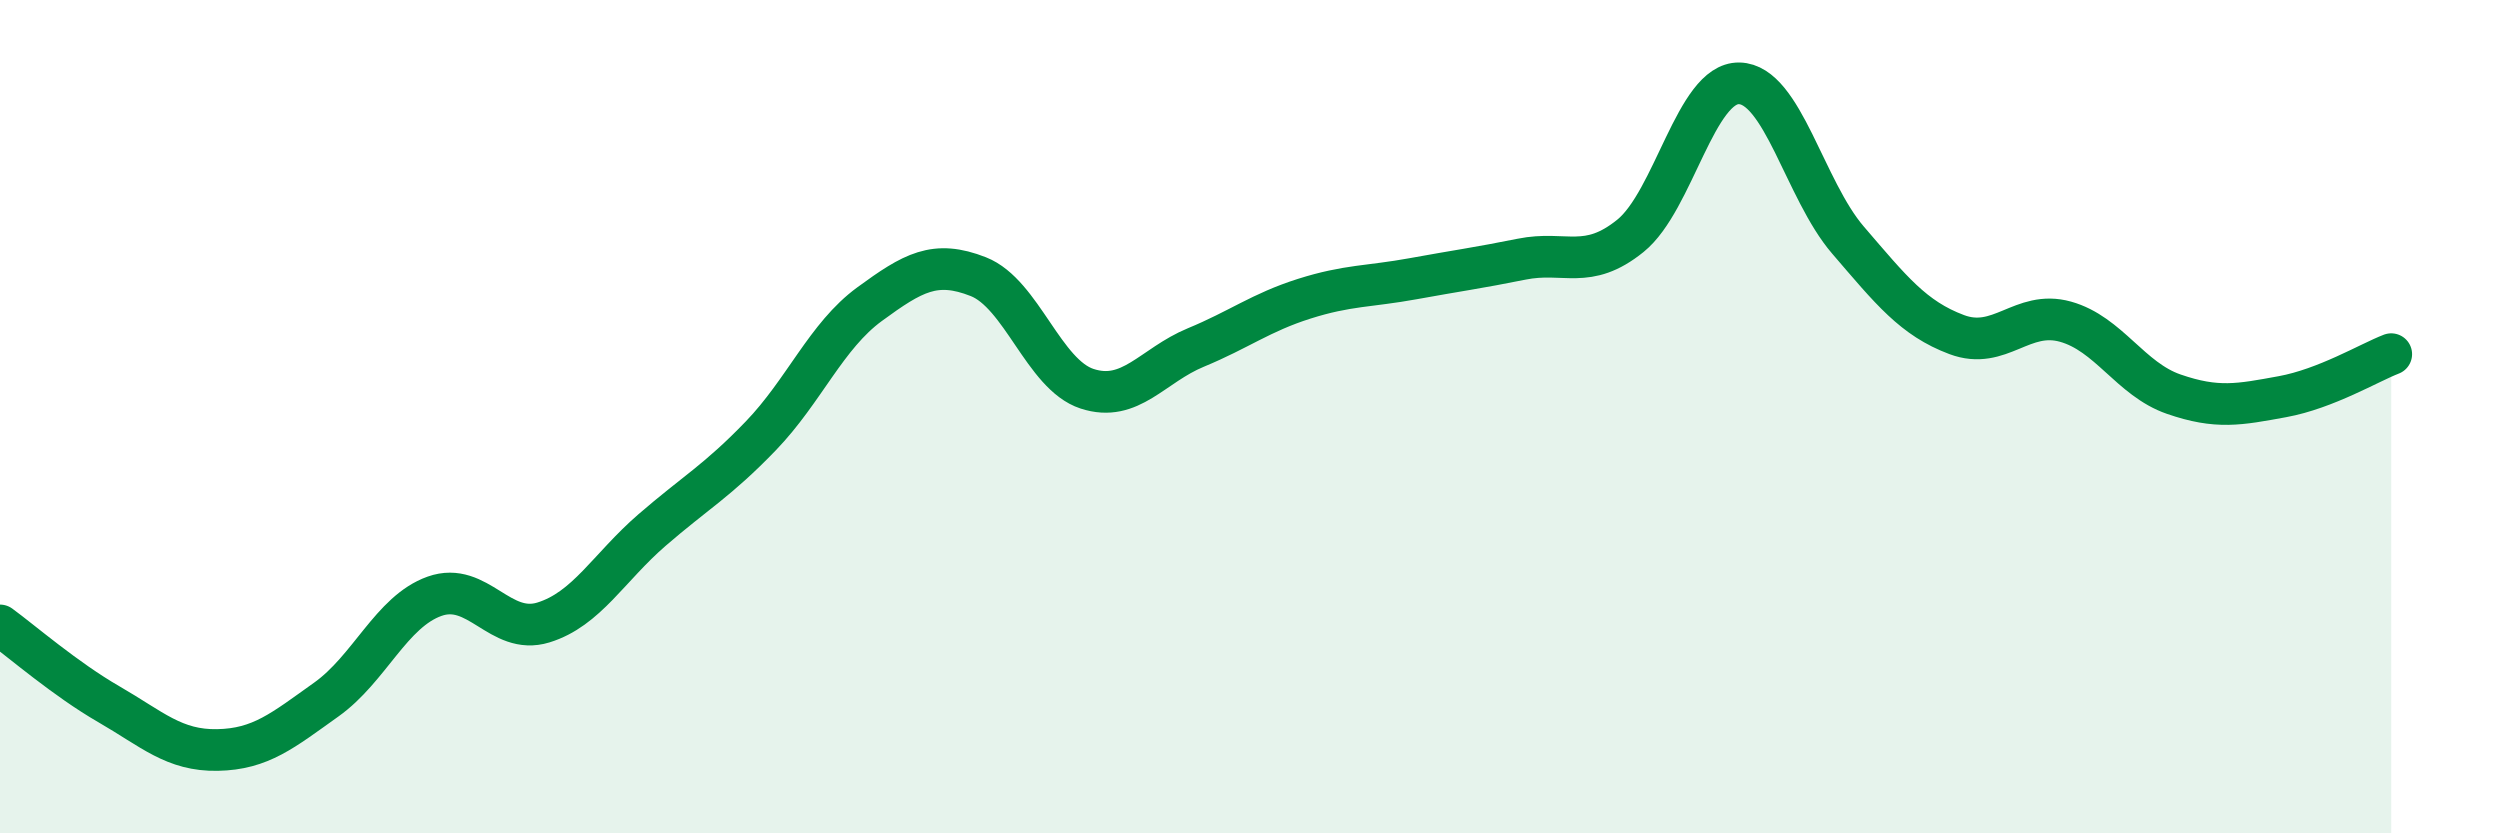 
    <svg width="60" height="20" viewBox="0 0 60 20" xmlns="http://www.w3.org/2000/svg">
      <path
        d="M 0,15.01 C 0.52,15.39 1.57,16.3 2.61,16.9 C 3.65,17.5 4.18,18.02 5.22,18 C 6.26,17.98 6.79,17.53 7.83,16.79 C 8.87,16.05 9.39,14.68 10.43,14.31 C 11.47,13.94 12,15.26 13.04,14.94 C 14.08,14.62 14.61,13.62 15.65,12.72 C 16.69,11.82 17.22,11.54 18.26,10.46 C 19.3,9.38 19.83,8.06 20.87,7.3 C 21.91,6.54 22.44,6.23 23.48,6.64 C 24.52,7.05 25.05,8.99 26.09,9.33 C 27.13,9.67 27.66,8.77 28.7,8.34 C 29.74,7.91 30.26,7.5 31.3,7.17 C 32.34,6.84 32.87,6.88 33.91,6.69 C 34.95,6.5 35.48,6.43 36.52,6.22 C 37.56,6.01 38.09,6.5 39.13,5.66 C 40.17,4.82 40.7,1.98 41.74,2 C 42.78,2.02 43.31,4.55 44.35,5.76 C 45.39,6.97 45.92,7.64 46.96,8.03 C 48,8.42 48.53,7.43 49.57,7.72 C 50.61,8.01 51.13,9.1 52.17,9.46 C 53.21,9.82 53.74,9.71 54.78,9.52 C 55.82,9.33 56.87,8.7 57.39,8.5L57.39 20L0 20Z"
        fill="#008740"
        opacity="0.1"
        stroke-linecap="round"
        stroke-linejoin="round"
      />
      <path
        d="M 0,15.01 C 0.52,15.39 1.57,16.3 2.61,16.9 C 3.65,17.5 4.18,18.02 5.22,18 C 6.26,17.98 6.79,17.53 7.83,16.79 C 8.87,16.05 9.39,14.68 10.43,14.31 C 11.47,13.94 12,15.26 13.04,14.94 C 14.08,14.62 14.61,13.62 15.65,12.72 C 16.69,11.82 17.22,11.54 18.26,10.46 C 19.3,9.38 19.83,8.06 20.87,7.3 C 21.91,6.54 22.44,6.23 23.48,6.64 C 24.52,7.05 25.05,8.99 26.09,9.33 C 27.13,9.67 27.66,8.77 28.7,8.34 C 29.74,7.91 30.26,7.5 31.3,7.17 C 32.34,6.84 32.87,6.88 33.91,6.69 C 34.95,6.5 35.48,6.43 36.52,6.22 C 37.56,6.01 38.09,6.5 39.13,5.66 C 40.17,4.82 40.7,1.98 41.74,2 C 42.78,2.02 43.31,4.55 44.35,5.76 C 45.39,6.97 45.92,7.64 46.96,8.03 C 48,8.42 48.53,7.43 49.57,7.72 C 50.61,8.01 51.13,9.1 52.17,9.46 C 53.21,9.82 53.74,9.71 54.78,9.52 C 55.82,9.33 56.87,8.7 57.39,8.5"
        stroke="#008740"
        stroke-width="1"
        fill="none"
        stroke-linecap="round"
        stroke-linejoin="round"
      />
    </svg>
  